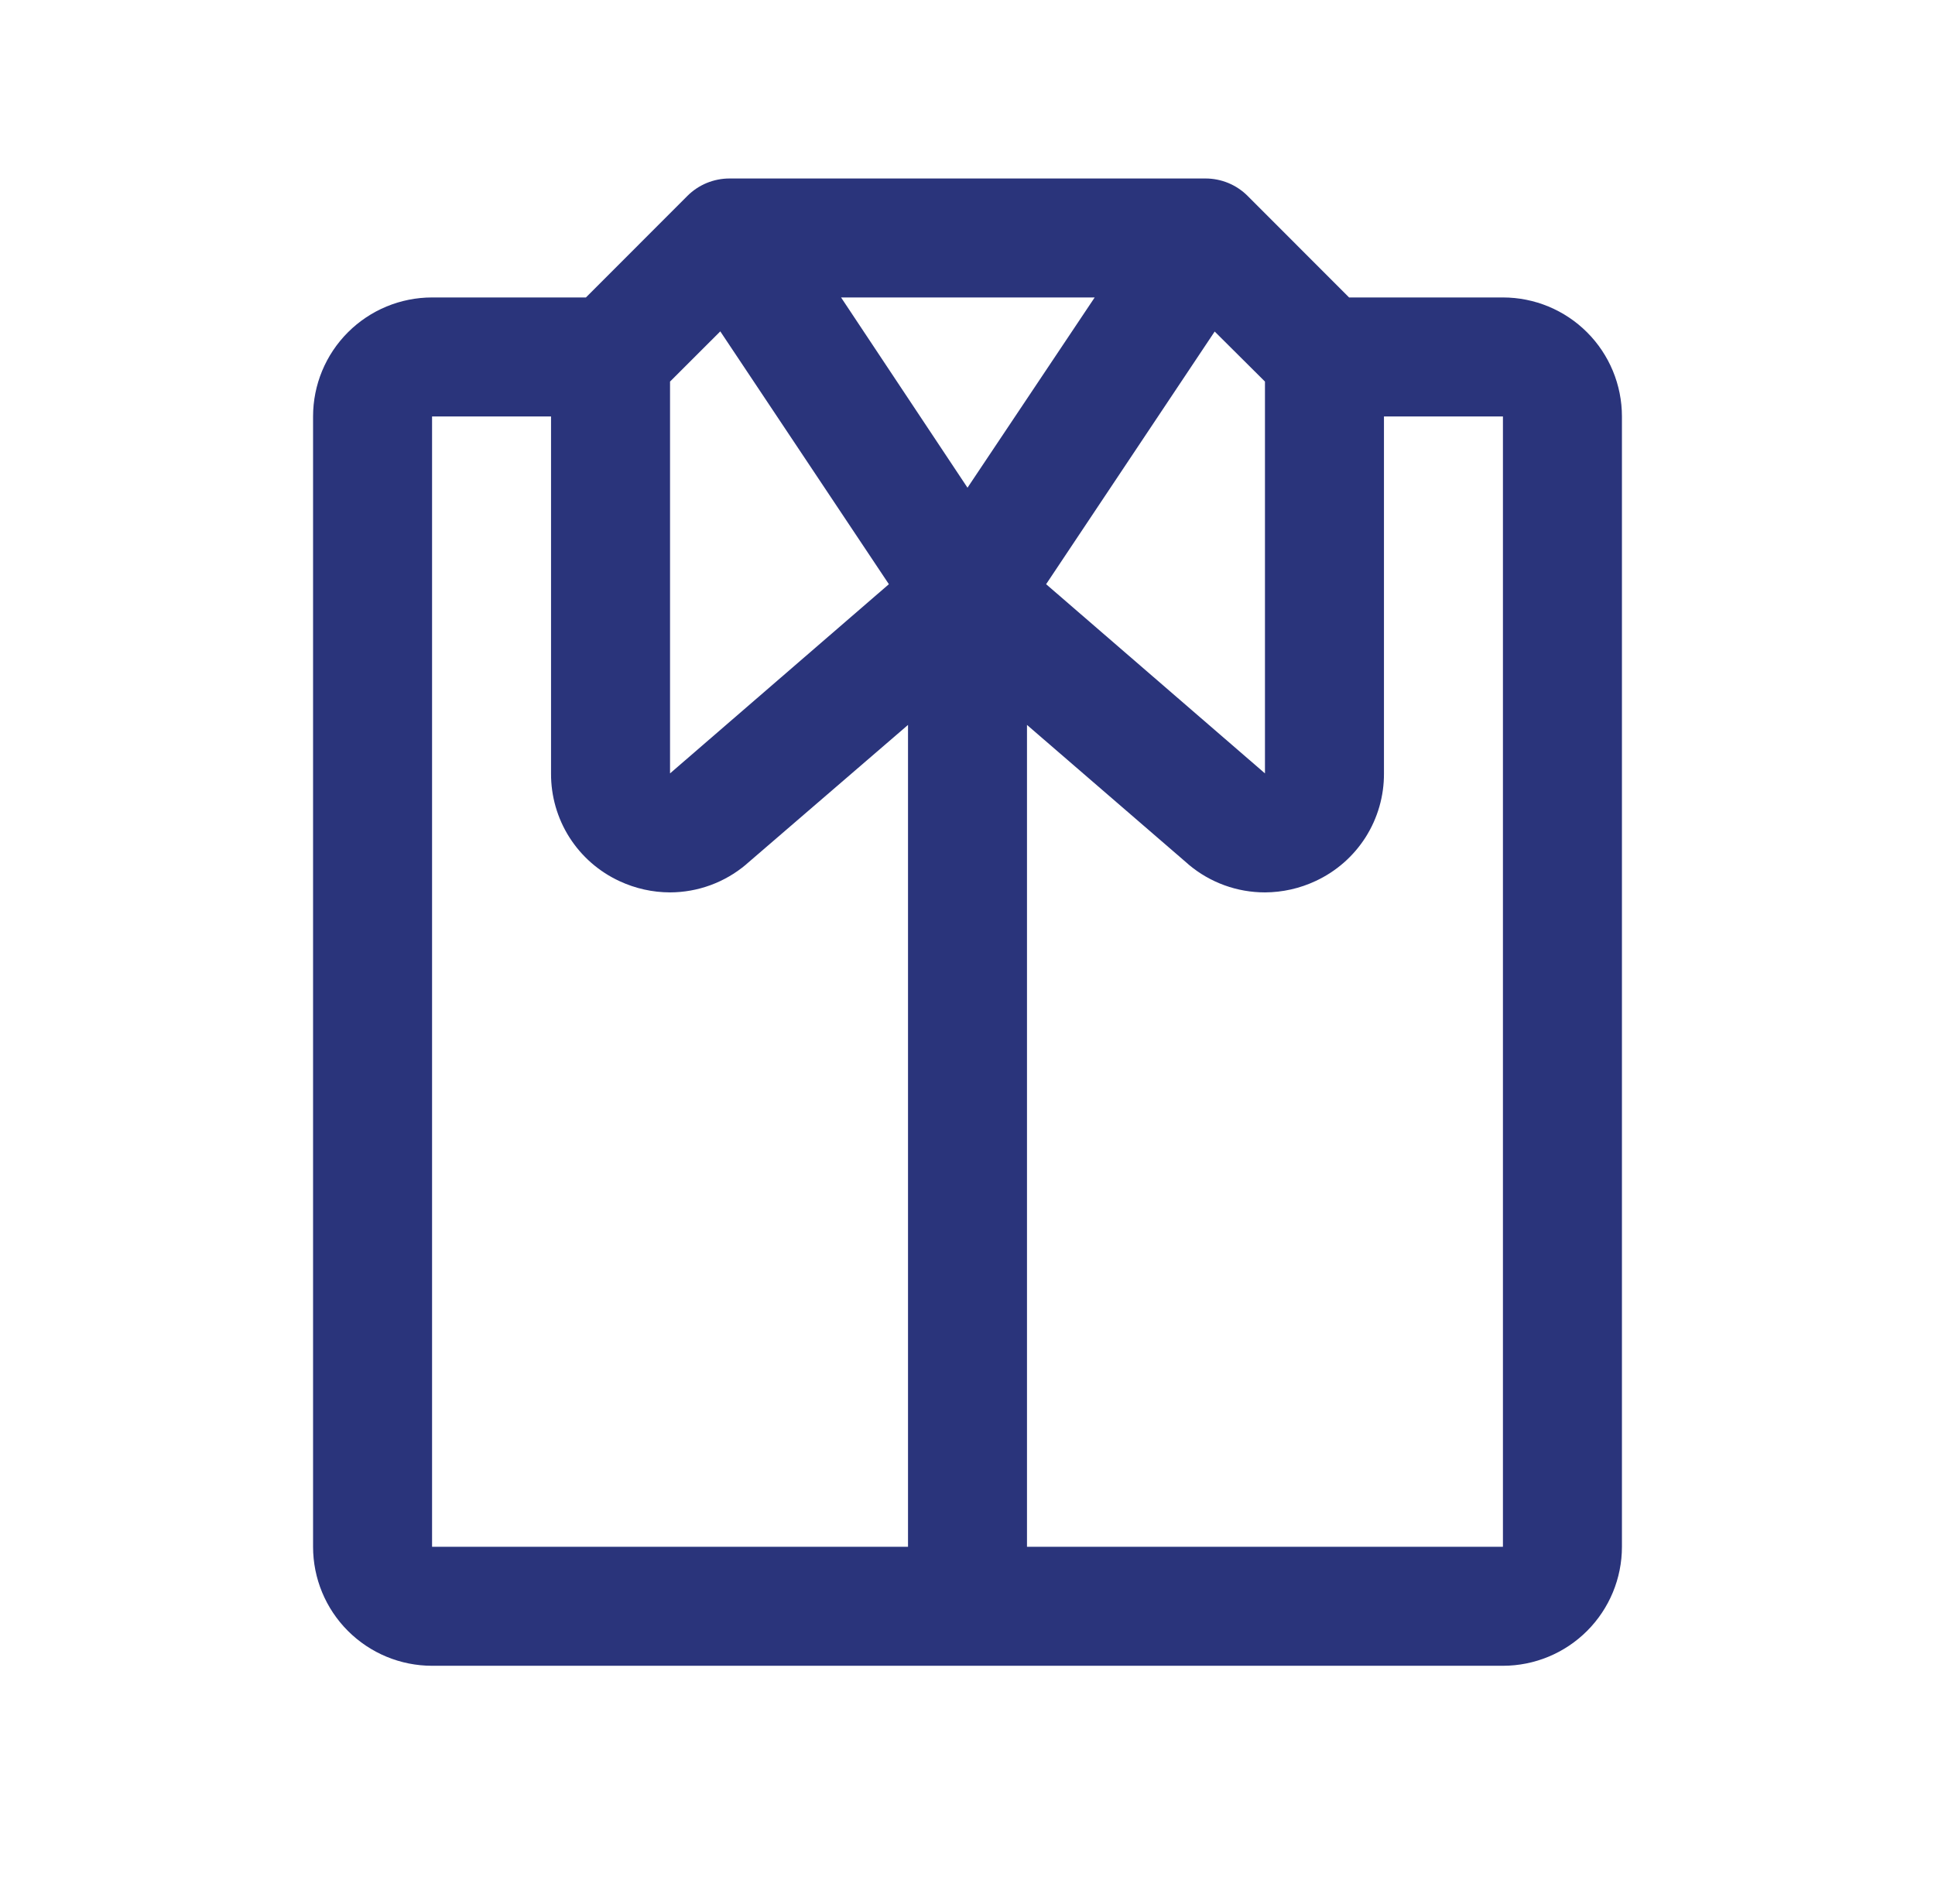 <svg width="62" height="61" viewBox="0 0 62 61" fill="none" xmlns="http://www.w3.org/2000/svg">
<g id="ShirtFolded">
<path id="Vector" d="M48.156 9.531H43.226L39.974 6.276C39.797 6.099 39.586 5.959 39.355 5.863C39.123 5.768 38.875 5.719 38.625 5.719H23.375C23.125 5.719 22.877 5.768 22.645 5.863C22.414 5.959 22.203 6.099 22.026 6.276L18.774 9.531H13.844C12.833 9.531 11.863 9.933 11.148 10.648C10.433 11.363 10.031 12.333 10.031 13.344V49.562C10.031 50.574 10.433 51.543 11.148 52.258C11.863 52.973 12.833 53.375 13.844 53.375H48.156C49.167 53.375 50.137 52.973 50.852 52.258C51.567 51.543 51.969 50.574 51.969 49.562V13.344C51.969 12.333 51.567 11.363 50.852 10.648C50.137 9.933 49.167 9.531 48.156 9.531ZM31 15.627L26.949 9.531H35.075L31 15.627ZM38.92 10.623L40.531 12.226V24.781L33.519 18.719L38.92 10.623ZM21.469 12.226L23.079 10.618L28.481 18.719L21.469 24.781V12.226ZM13.844 13.344H17.656V24.781C17.652 25.507 17.856 26.218 18.245 26.831C18.635 27.443 19.192 27.93 19.851 28.234C20.358 28.47 20.91 28.593 21.469 28.594C22.358 28.592 23.219 28.277 23.899 27.705C23.909 27.698 23.918 27.69 23.925 27.681L29.094 23.228V49.562H13.844V13.344ZM48.156 49.562H32.906V23.228L38.065 27.683C38.073 27.693 38.081 27.701 38.091 27.707C38.775 28.281 39.639 28.595 40.531 28.594C41.094 28.592 41.65 28.467 42.159 28.227C42.815 27.922 43.369 27.435 43.757 26.825C44.144 26.214 44.348 25.505 44.344 24.781V13.344H48.156V49.562Z" fill="#2A347B"/>
</g>
</svg>
